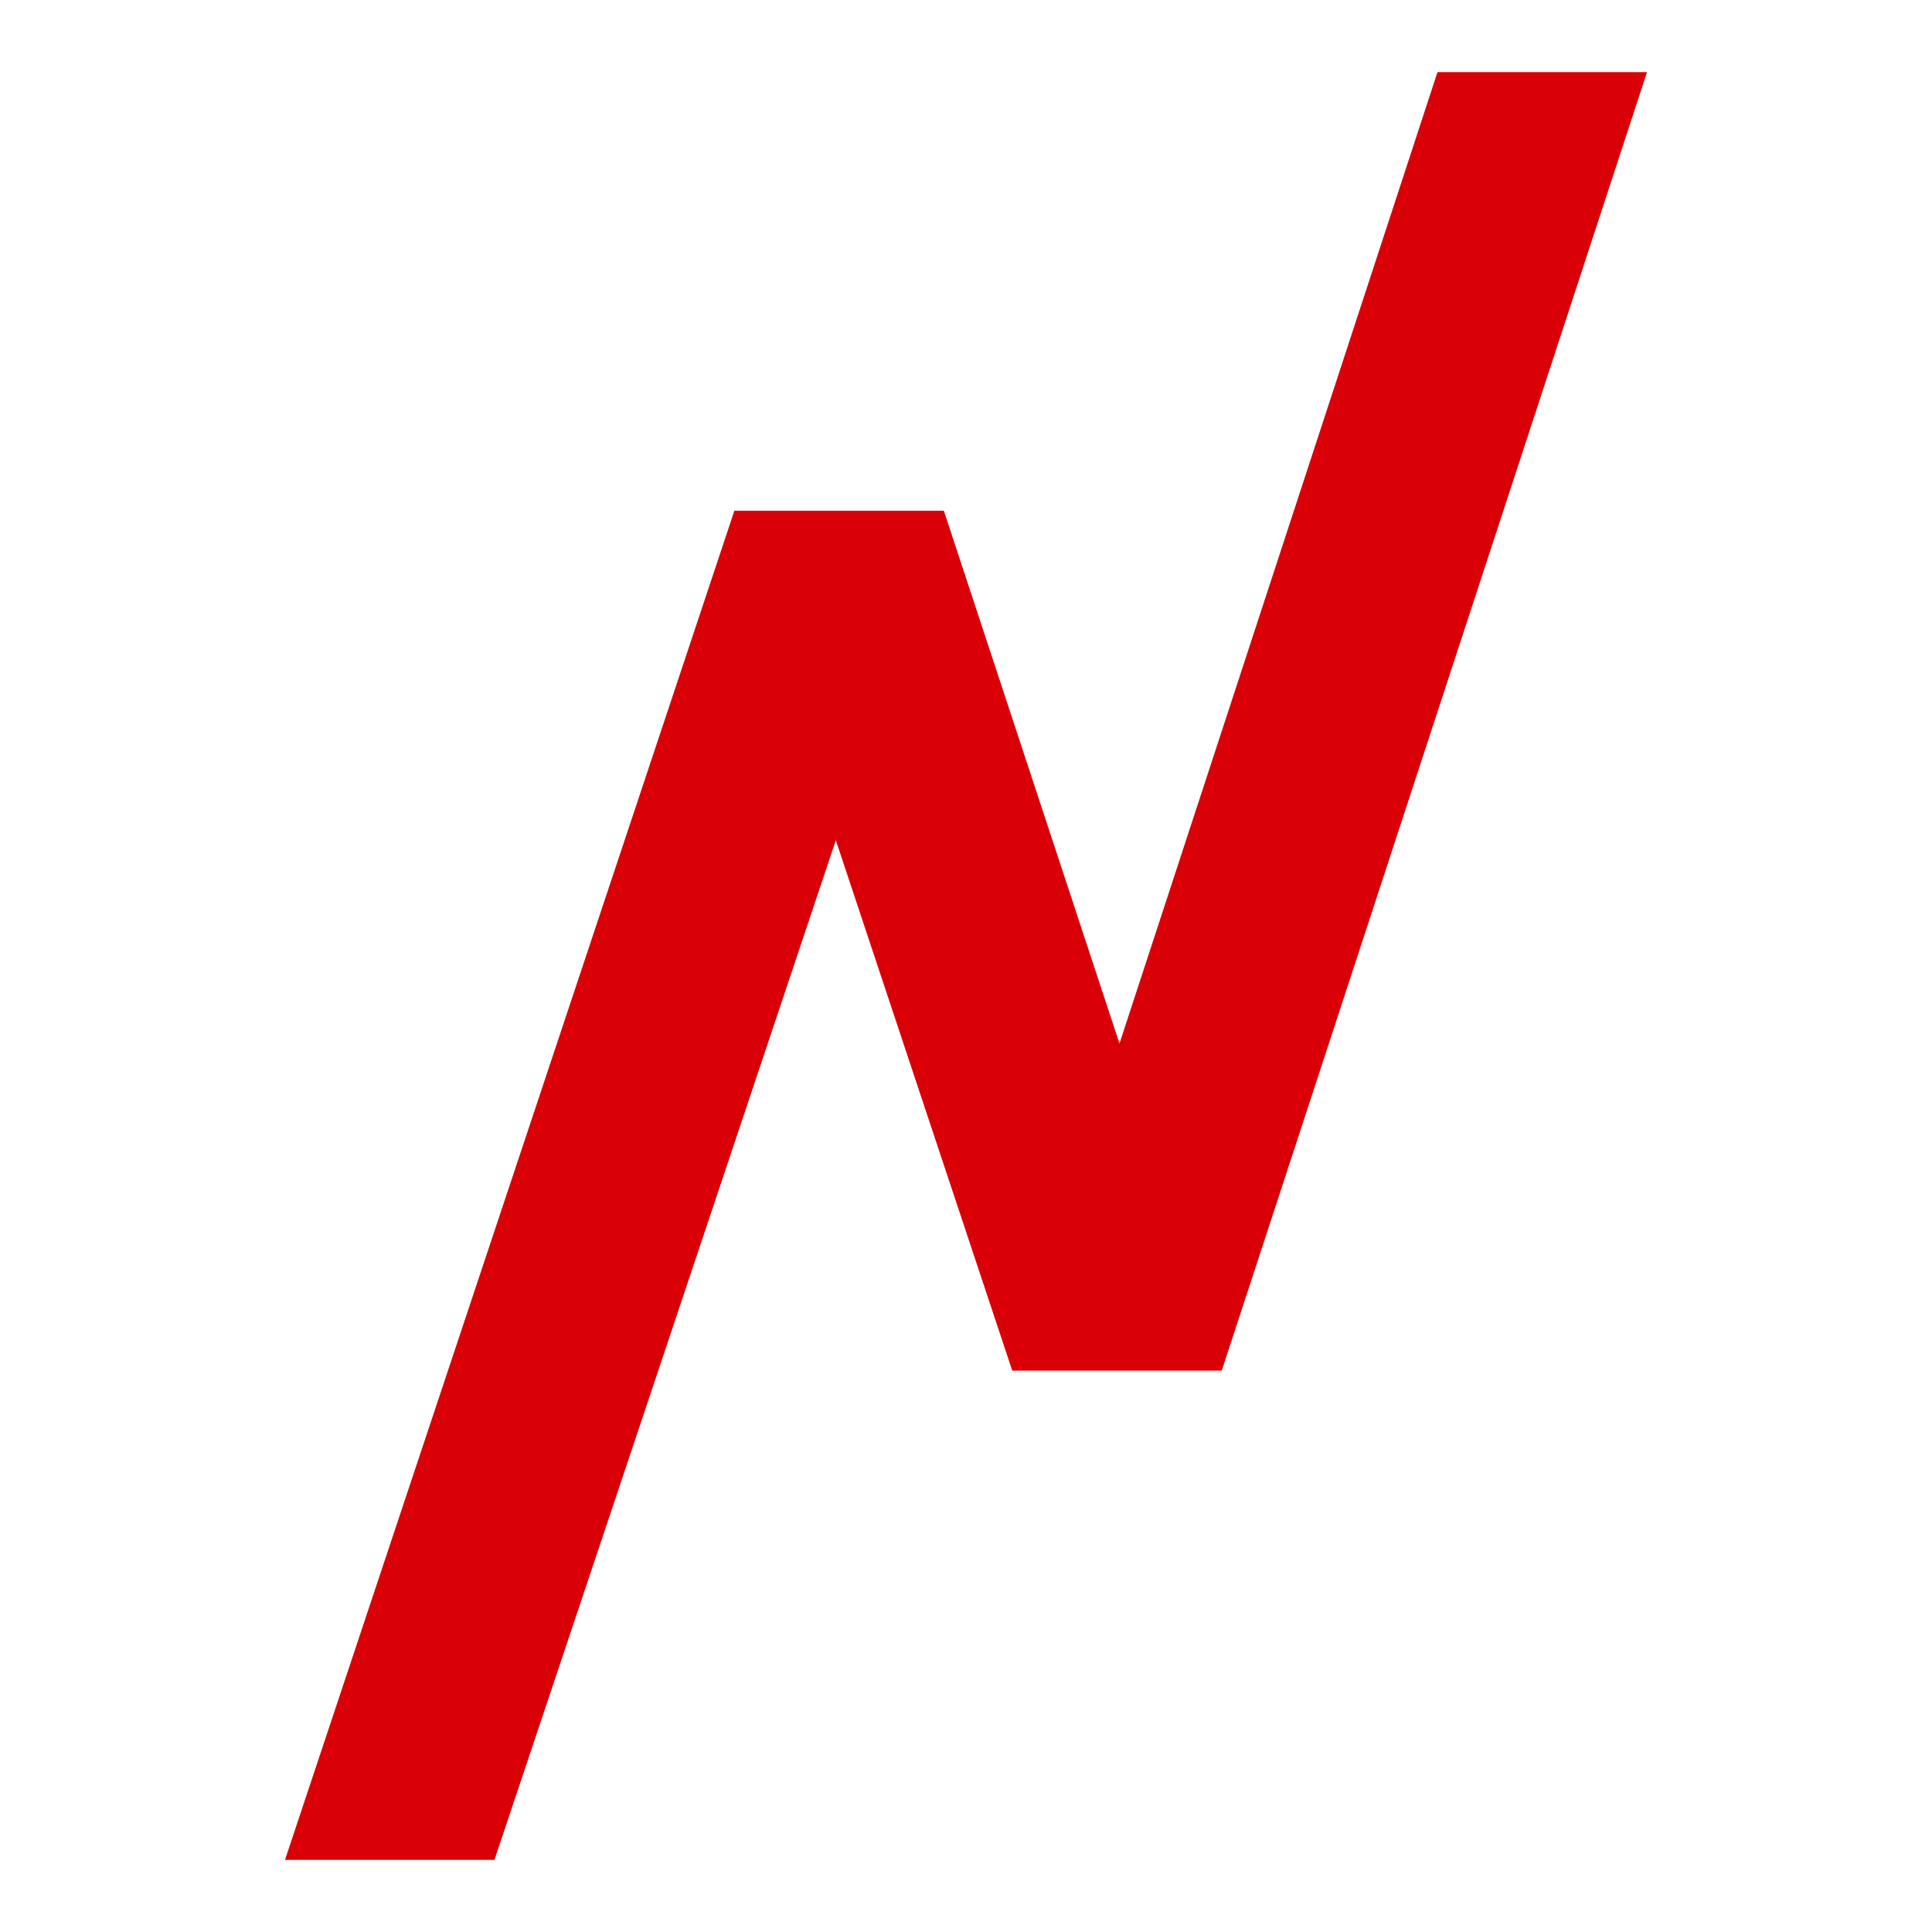 <svg xmlns="http://www.w3.org/2000/svg" xmlns:xlink="http://www.w3.org/1999/xlink" xmlns:xodm="http://www.corel.com/coreldraw/odm/2003" xml:space="preserve" width="48.878mm" height="48.878mm" style="shape-rendering:geometricPrecision; text-rendering:geometricPrecision; image-rendering:optimizeQuality; fill-rule:evenodd; clip-rule:evenodd" viewBox="0 0 288.52 288.52"> <defs>  <style type="text/css">       .fil0 {fill:none}    .fil1 {fill:#D90007;fill-rule:nonzero}     </style> </defs> <g id="Camada_x0020_1">    <rect class="fil0" x="0" y="-0" width="288.52" height="288.52"></rect>  <polygon class="fil1" points="182.45,204.69 151.17,204.69 124.82,125.48 73.84,277.75 42.56,277.75 109.67,76.27 140.95,76.27 167.18,155.84 214.67,10.77 245.96,10.77 "></polygon> </g></svg>